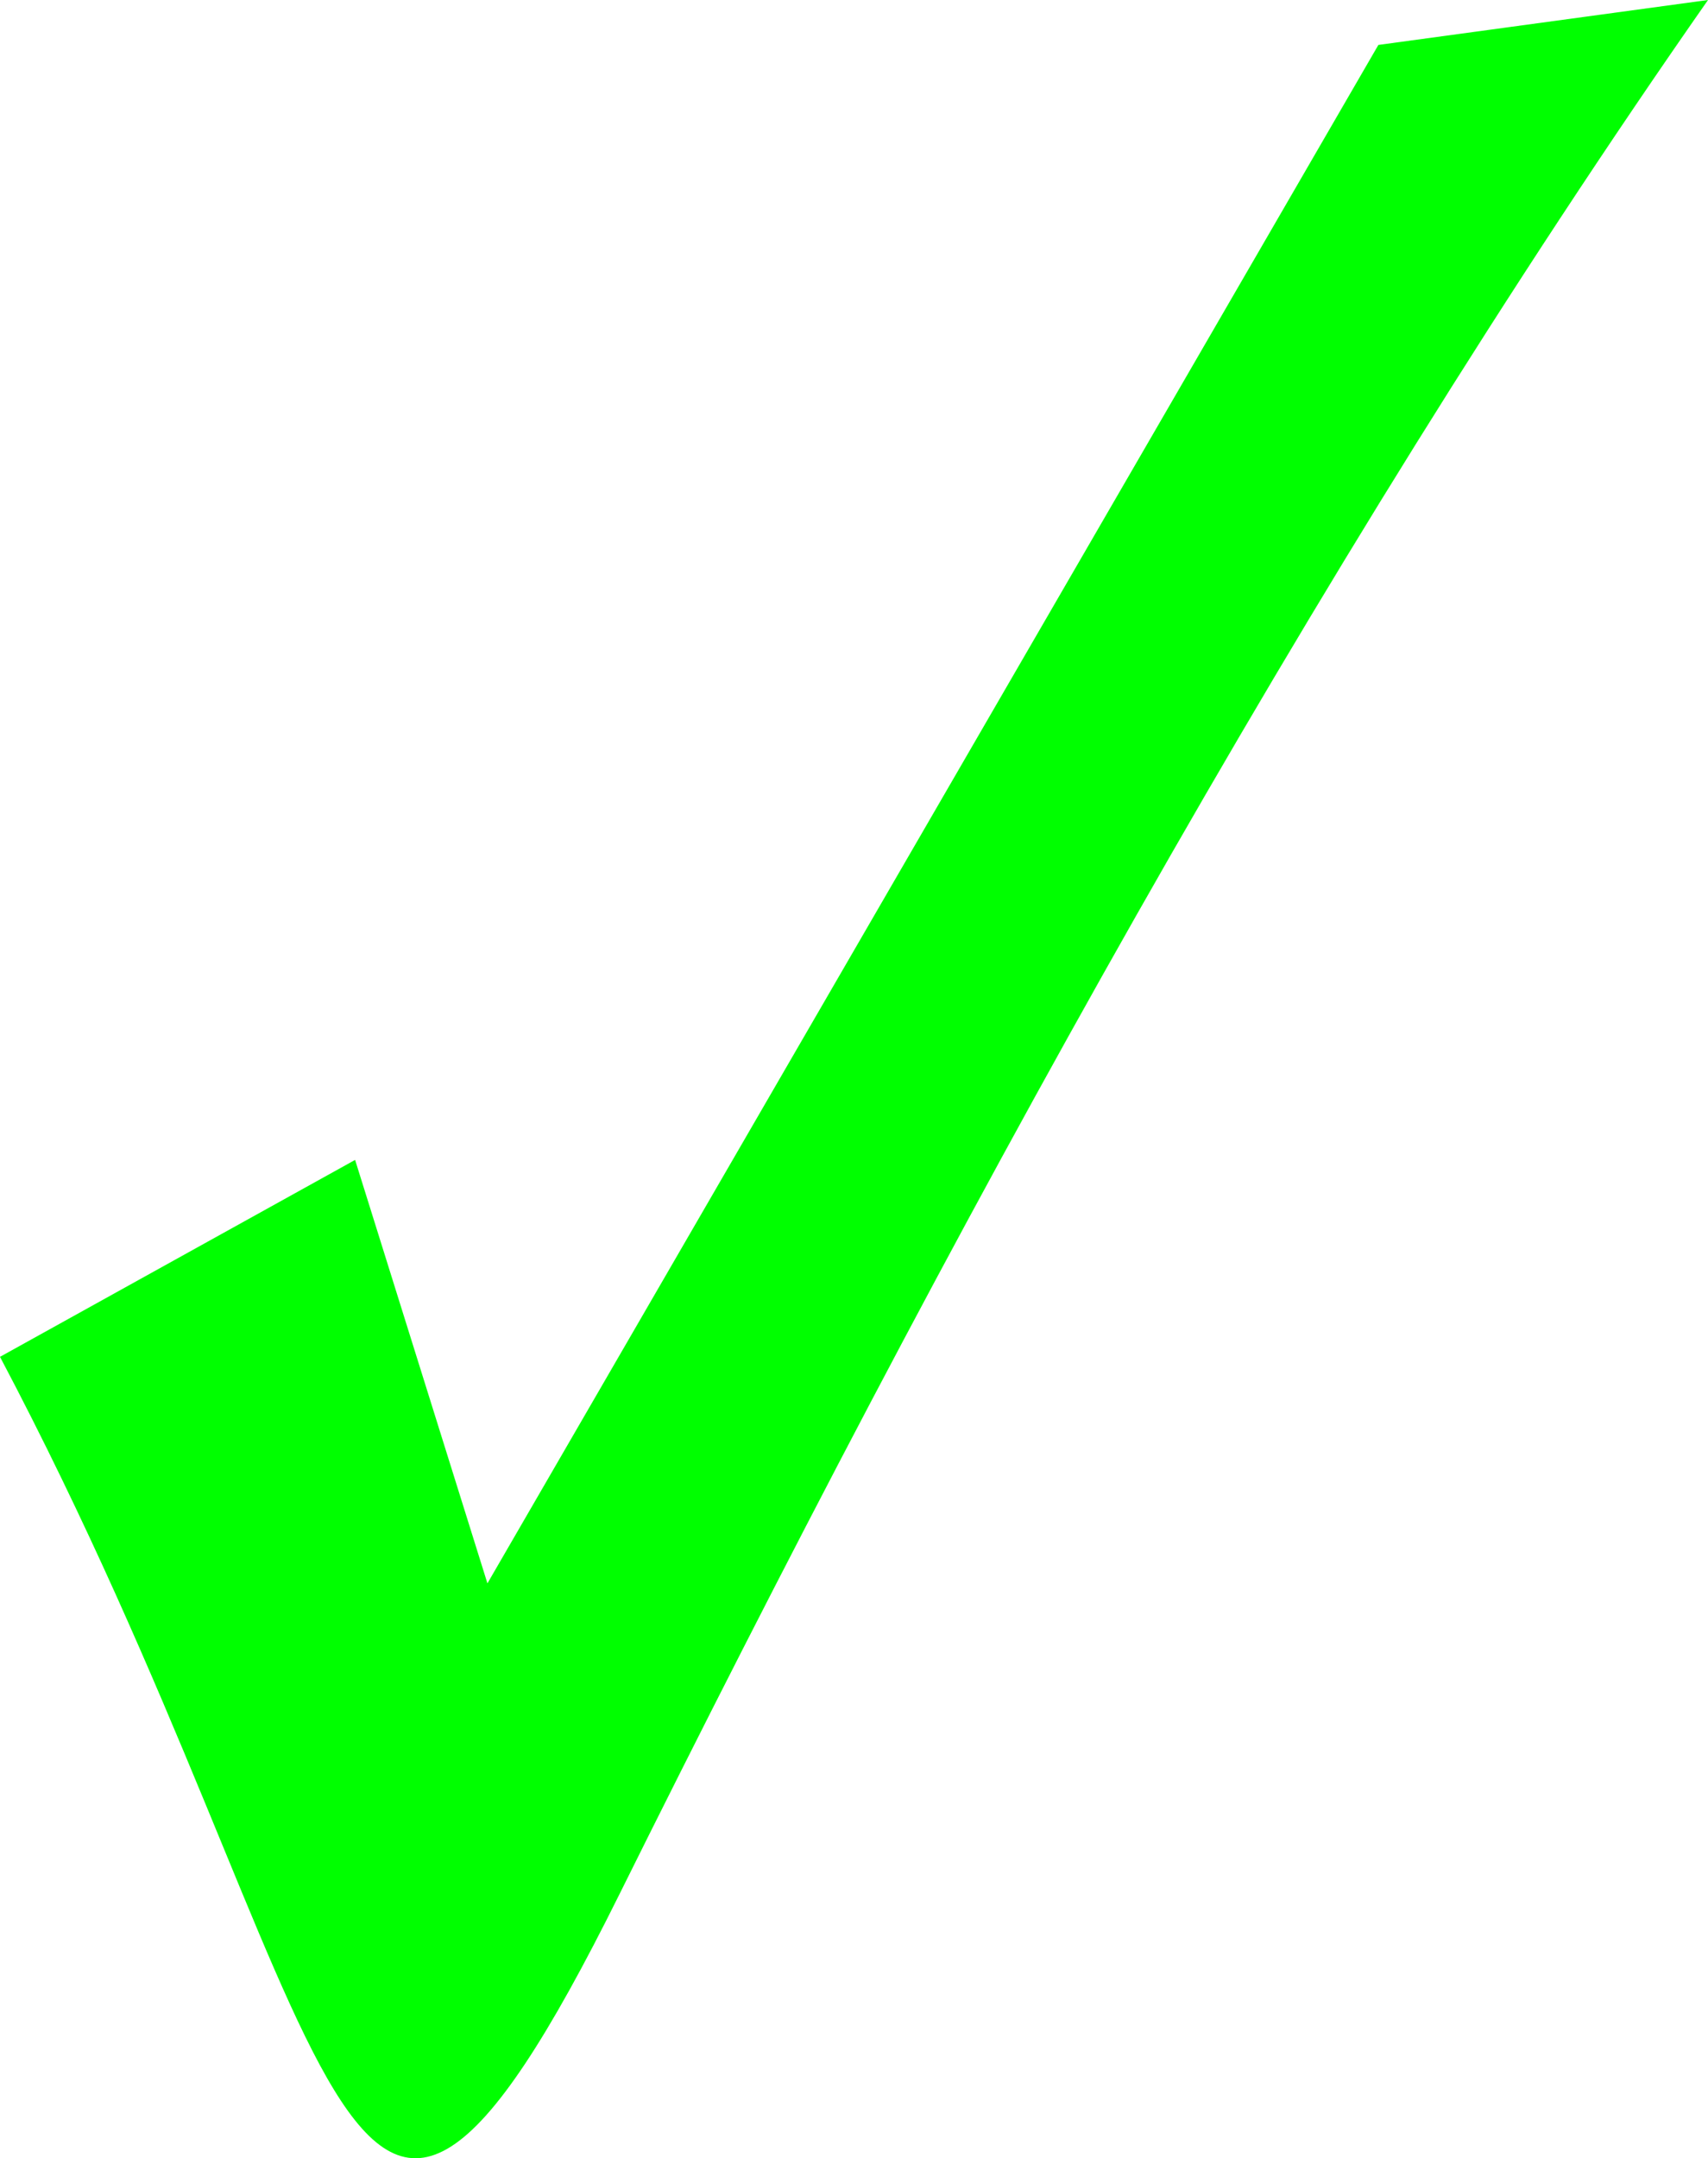 <?xml version="1.0" encoding="UTF-8" standalone="no"?>
<!-- Created with Inkscape (http://www.inkscape.org/) -->
<svg xmlns:inkscape="http://www.inkscape.org/namespaces/inkscape" xmlns:rdf="http://www.w3.org/1999/02/22-rdf-syntax-ns#" xmlns="http://www.w3.org/2000/svg" xmlns:sodipodi="http://sodipodi.sourceforge.net/DTD/sodipodi-0.dtd" xmlns:cc="http://creativecommons.org/ns#" xmlns:xlink="http://www.w3.org/1999/xlink" xmlns:dc="http://purl.org/dc/elements/1.1/" xmlns:svg="http://www.w3.org/2000/svg" xmlns:ns1="http://sozi.baierouge.fr" id="svg2" sodipodi:docname="Arnoud999_Right_or_wrong_5_green_tick.svg" viewBox="0 0 122.1 154.2" sodipodi:version="0.32" version="1.0" inkscape:output_extension="org.inkscape.output.svg.inkscape" inkscape:version="0.45.1+0.46pre1+devel" sodipodi:docbase="C:\Documents and Settings\Arnoud Plantinga\My Documents\Inkscape probeersels">
<sodipodi:namedview id="base" bordercolor="#666666" inkscape:pageshadow="2" guidetolerance="10.0" pagecolor="#ffffff" gridtolerance="10.0" inkscape:zoom="0.50663025" objecttolerance="10.0" borderopacity="1.0" inkscape:current-layer="svg2" inkscape:cx="316.0069" inkscape:guide-bbox="true" inkscape:cy="444.98343" inkscape:window-y="0" inkscape:window-x="66" inkscape:window-height="774" showgrid="false" inkscape:pageopacity="0.0" inkscape:window-width="1198" showguides="true"/>
<path id="path2159" sodipodi:nodetypes="ccccscc" style="fill-rule:evenodd;fill:#00ff00" d="m25.385 82.875l9.46 30.255 63.691-109.92 23.564-3.21c-28.419 40.653-54.62 88.637-77.837 135.38-20.379 41.04-19.225 8.94-44.263-38.435l25.385-14.07z"/>
</svg>
